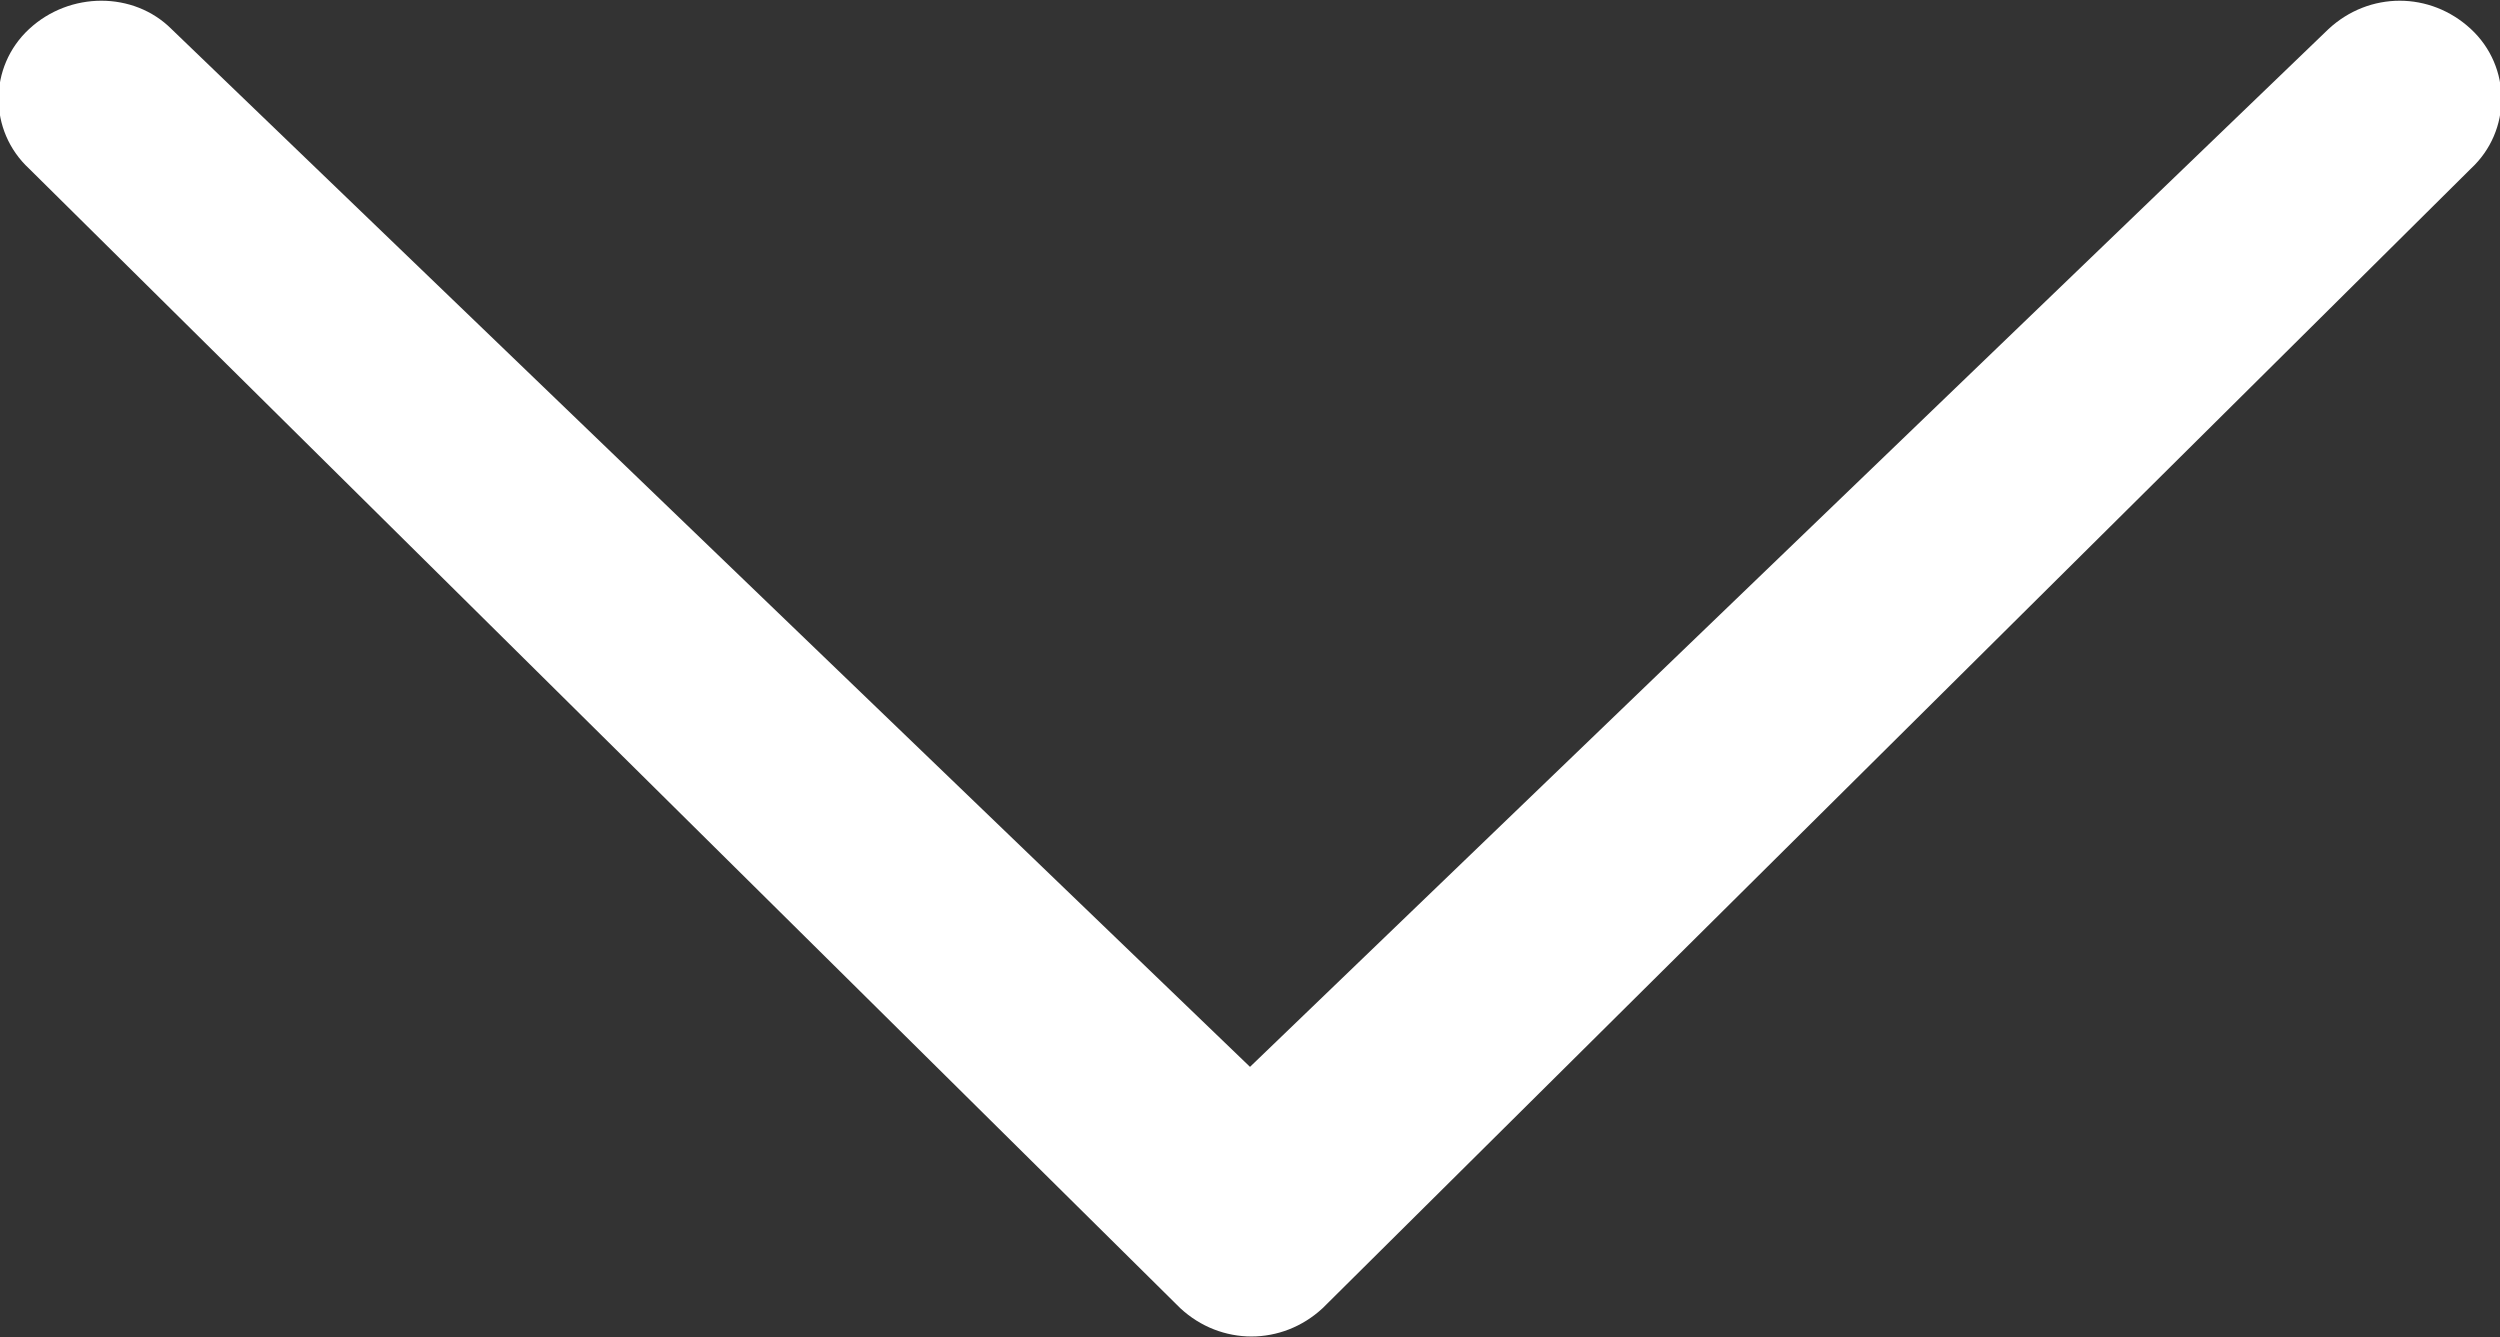 <?xml version="1.0" encoding="utf-8"?>
<!-- Generator: Adobe Illustrator 22.1.0, SVG Export Plug-In . SVG Version: 6.00 Build 0)  -->
<svg version="1.1" id="All_glyphs" xmlns="http://www.w3.org/2000/svg" xmlns:xlink="http://www.w3.org/1999/xlink" x="0px" y="0px"
	 viewBox="0 0 86 46" style="enable-background:new 0 0 86 46;" xml:space="preserve">
<rect x="0" y="0" width="86" height="46" fill="#333333" stroke="none"/>
<style>
	path {fill:#ffffff}
</style>
<path d="M5.9,1C4.6-0.3,2.4-0.3,1,1c-1.4,1.3-1.4,3.5,0,4.8L40.6,45c1.4,1.3,3.5,1.3,4.9,0L85,5.8c1.4-1.3,1.4-3.5,0-4.8
	c-1.4-1.3-3.5-1.3-4.9,0L43,36.7L5.9,1z"/>
</svg>
